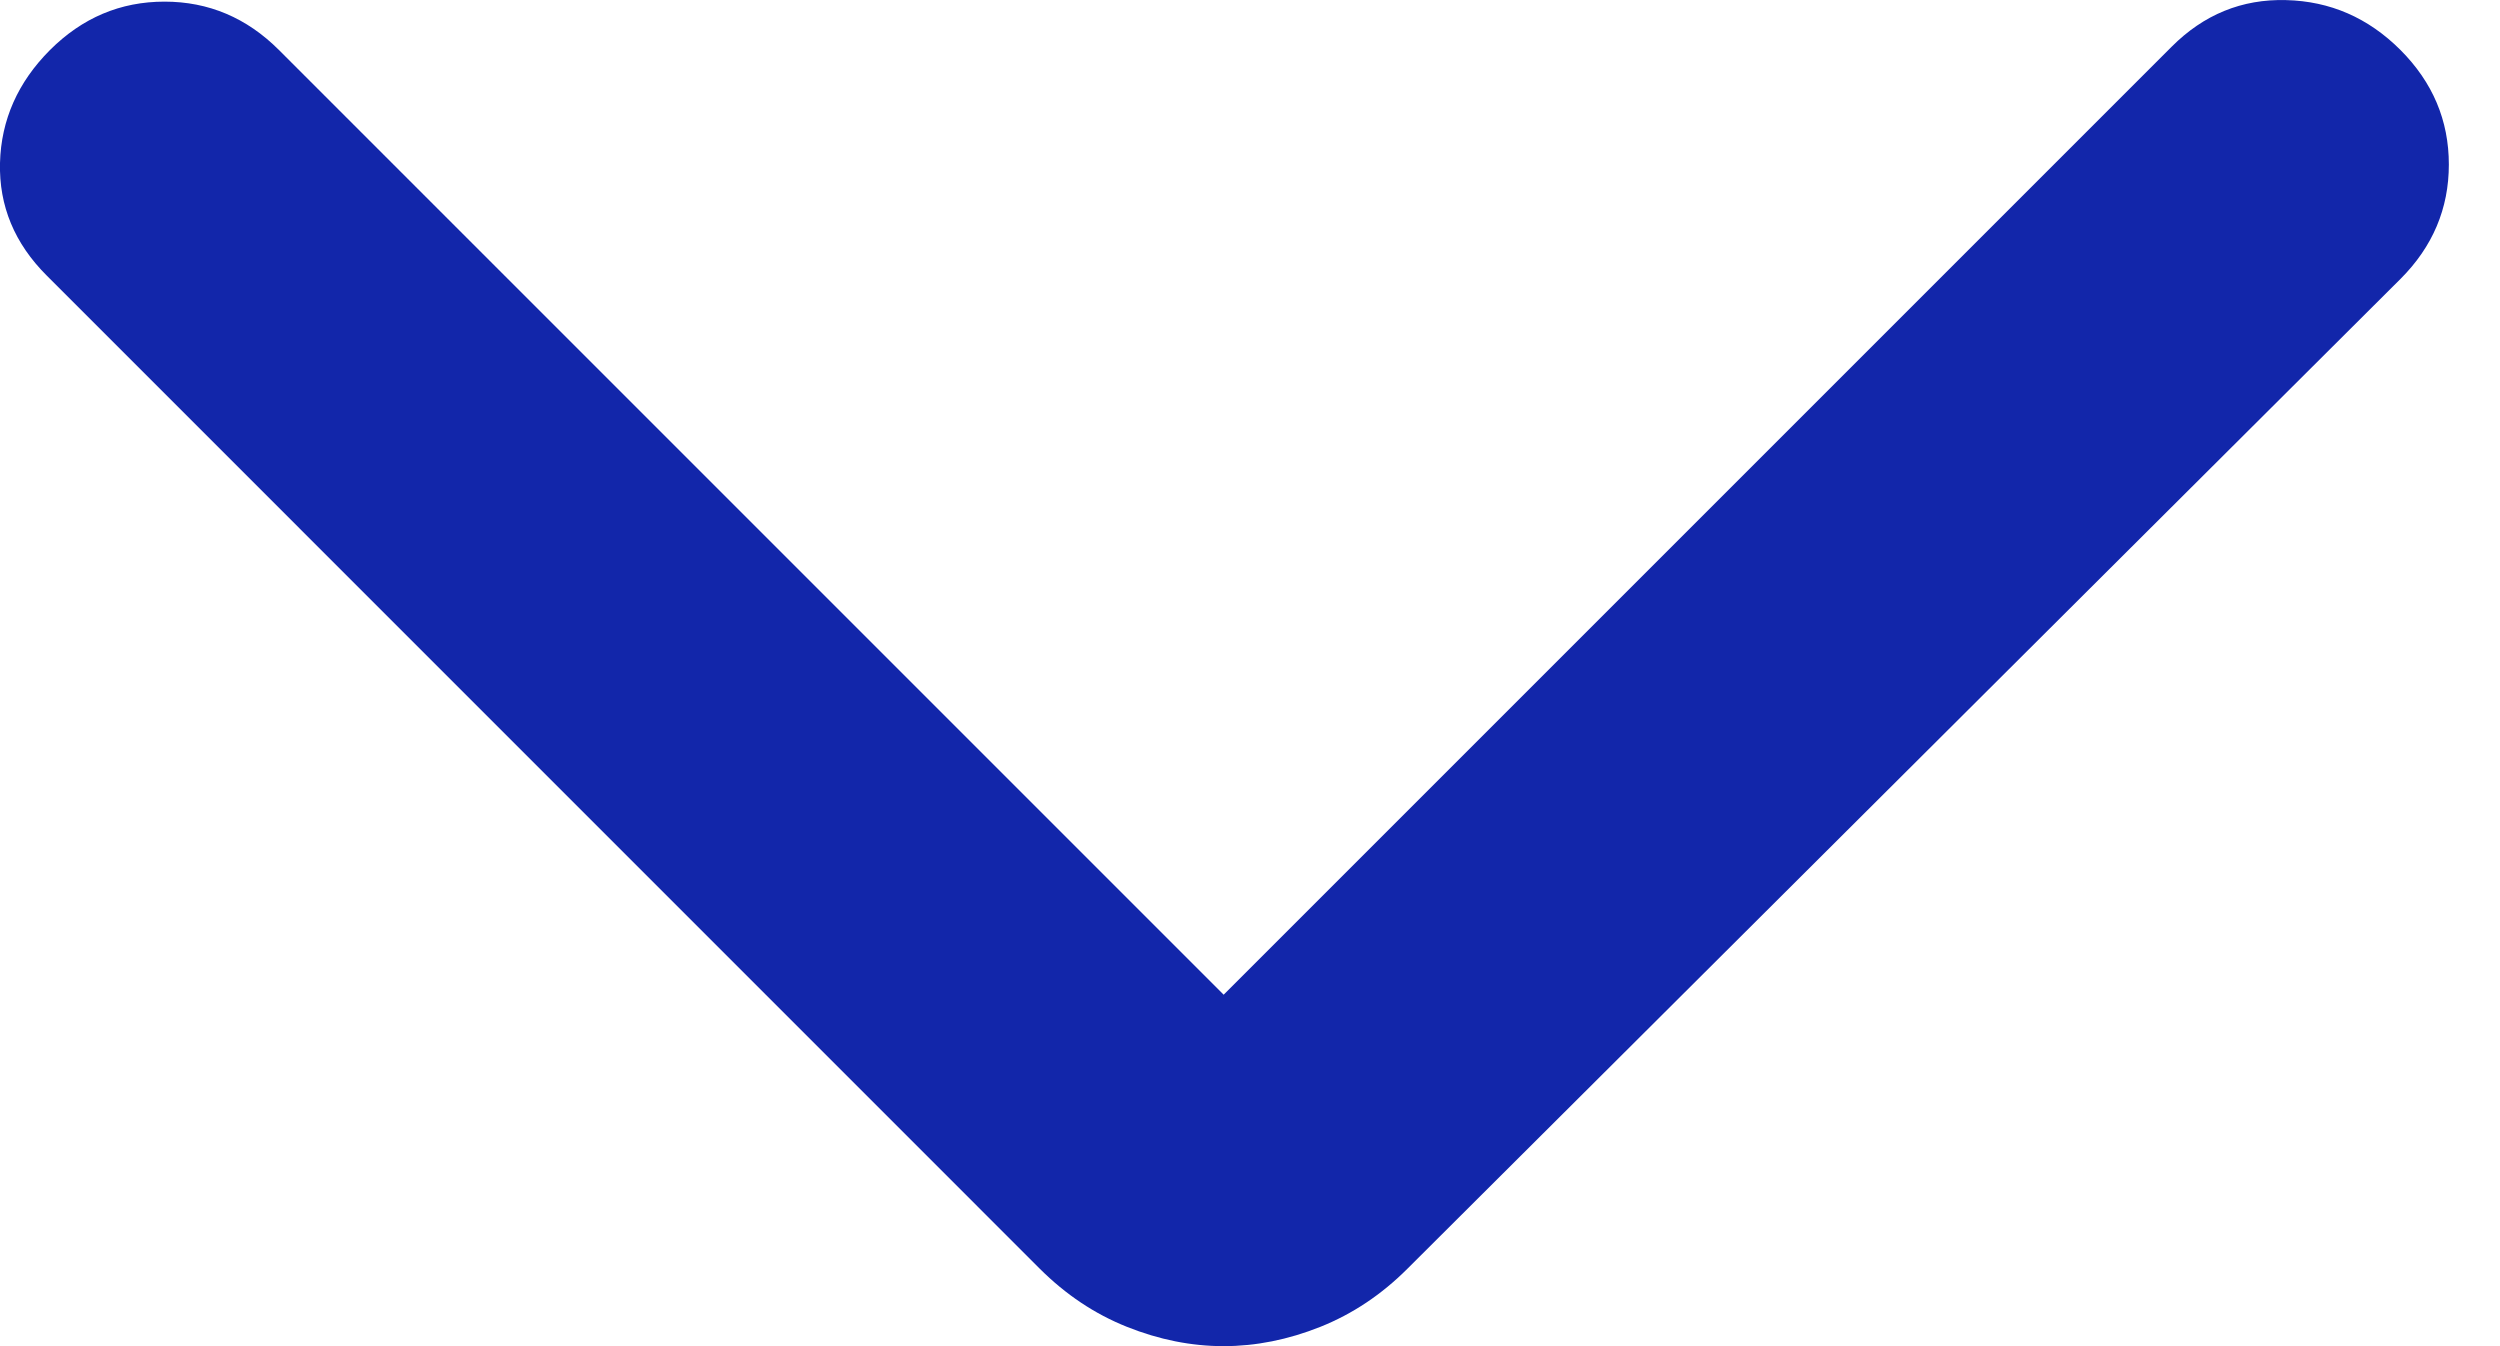 <svg width="26" height="14" viewBox="0 0 26 14" fill="none" xmlns="http://www.w3.org/2000/svg">
<path d="M12.726 10.345L22.584 0.487C22.919 0.151 23.316 -0.011 23.774 0.001C24.233 0.012 24.63 0.185 24.965 0.52C25.3 0.856 25.468 1.252 25.468 1.711C25.468 2.169 25.3 2.566 24.965 2.901L14.637 13.195C14.369 13.463 14.067 13.665 13.732 13.799C13.396 13.933 13.061 14 12.726 14C12.39 14 12.055 13.933 11.72 13.799C11.384 13.665 11.083 13.463 10.814 13.195L0.487 2.867C0.151 2.532 -0.011 2.141 0 1.694C0.012 1.247 0.185 0.856 0.52 0.52C0.856 0.185 1.252 0.017 1.711 0.017C2.169 0.017 2.566 0.185 2.901 0.52L12.726 10.345Z" fill="#1226AA"/>
</svg>
